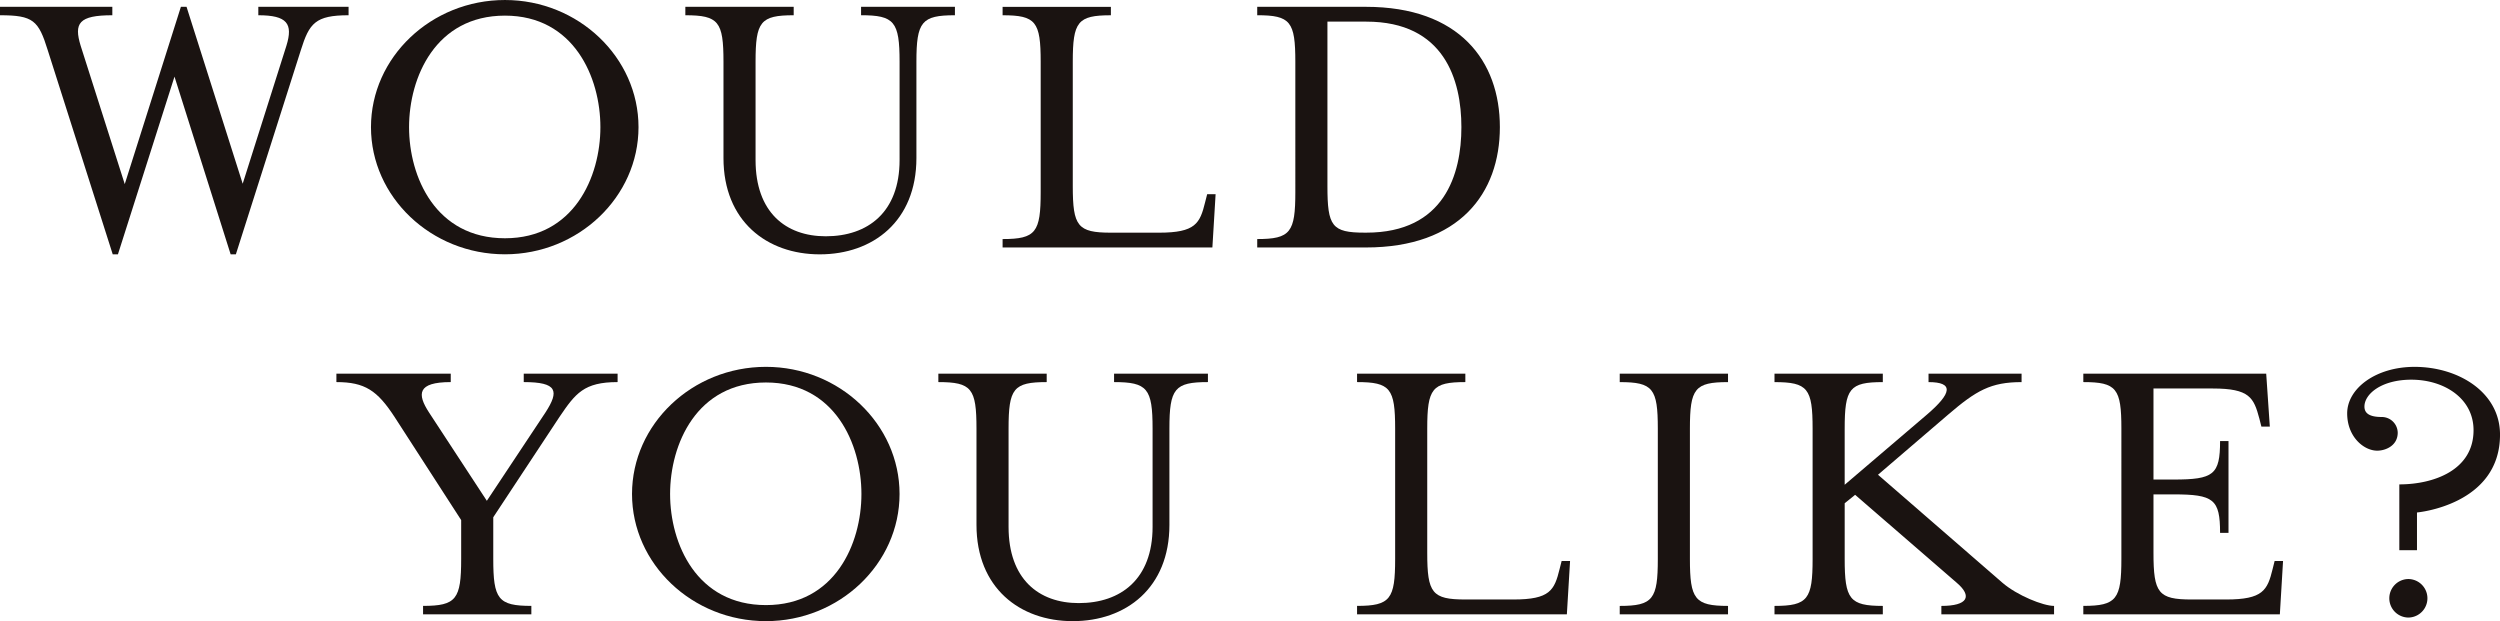 <svg xmlns="http://www.w3.org/2000/svg" xmlns:xlink="http://www.w3.org/1999/xlink" width="563.469" height="140" viewBox="0 0 563.469 140">
  <defs>
    <clipPath id="clip-path">
      <rect id="長方形_34" data-name="長方形 34" width="563.469" height="140" fill="none"/>
    </clipPath>
  </defs>
  <g id="グループ_318" data-name="グループ 318" transform="translate(0 0)">
    <g id="グループ_295" data-name="グループ 295" transform="translate(0 0)" clip-path="url(#clip-path)">
      <path id="パス_427" data-name="パス 427" d="M26.581,56.116H25.406L10.758,10.1C8.681,3.408,7.507,2.233,0,2.233V.332H25.318v1.9c-7.6,0-8.681,1.808-7.141,6.868l9.94,31.192L40.771.332h1.272L54.7,40.206,64.554,9.1c1.536-4.967.18-6.868-6.332-6.868V.332H78.564v1.9c-7.5,0-8.862,1.808-10.758,7.867L53.162,56.116H51.983L39.328,16.067Z" transform="translate(0 1.205)" fill="#1a1311"/>
      <path id="パス_428" data-name="パス 428" d="M48.271,57.315c-16.637,0-30.193-12.932-30.193-28.658S31.634,0,48.271,0C64.816,0,78.377,12.927,78.377,28.658S64.816,57.315,48.271,57.315M26.662,28.658c0,11.207,5.967,25.041,21.609,25.041,15.55,0,21.516-13.834,21.516-25.041S63.821,3.52,48.271,3.52c-15.642,0-21.609,13.926-21.609,25.138" transform="translate(65.536 0.002)" fill="#1a1311"/>
      <path id="パス_429" data-name="パス 429" d="M73,2.228V.332H94.155v1.9c-7.5,0-8.681,1.443-8.681,10.49v21.7c0,14.19-9.759,21.7-21.785,21.7-11.933,0-21.7-7.507-21.7-21.7v-21.7c0-9.047-1.082-10.49-8.594-10.49V.332H57.814v1.9c-7.507,0-8.594,1.443-8.594,10.49v22.15c0,11.753,6.781,17.178,15.823,17.178,9.491,0,16.637-5.425,16.637-17.178V12.718C81.68,3.671,80.5,2.228,73,2.228" transform="translate(121.074 1.205)" fill="#1a1311"/>
      <path id="パス_430" data-name="パス 430" d="M48.857,52.672c7.5,0,8.584-1.531,8.584-10.573V12.715c0-9.042-1.082-10.485-8.584-10.485V.333H73.264v1.9c-7.5,0-8.589,1.443-8.589,10.485V40.739c0,9.042,1.087,10.495,8.589,10.495H84.115c8.224,0,9.218-2.086,10.393-6.878l.458-1.8h1.9L96.14,54.573H48.857Z" transform="translate(177.116 1.209)" fill="#1a1311"/>
      <path id="パス_431" data-name="パス 431" d="M61.265,52.675c7.507,0,8.589-1.536,8.589-10.578V12.714c0-9.042-1.082-10.485-8.589-10.485V.332h24.5c21.063,0,30.189,12.2,30.189,27.122s-9.126,27.118-30.189,27.118h-24.5ZM77.088,40.742c0,9.038.99,10.49,8.4,10.49h.361c17.636,0,21.433-13.2,21.433-23.778s-3.8-23.783-21.433-23.783H77.088Z" transform="translate(222.098 1.205)" fill="#1a1311"/>
      <path id="パス_432" data-name="パス 432" d="M51.748,59.978c0,9.038,1.082,10.573,8.584,10.573v1.9H35.925v-1.9c7.5,0,8.589-1.536,8.589-10.573V51.209L29.505,27.972c-3.885-5.966-6.688-7.863-13.112-7.863v-1.9H42.165v1.9c-7.595,0-7.595,2.71-4.884,6.868L50.3,46.866,63.5,26.977c3.164-4.88,2.71-6.868-4.884-6.868v-1.9H79.772v1.9c-7.595,0-9.491,2.53-13.108,7.863l-14.916,22.6Z" transform="translate(59.428 66.009)" fill="#1a1311"/>
      <path id="パス_433" data-name="パス 433" d="M60.991,75.191C44.354,75.191,30.8,62.264,30.8,46.534S44.354,17.876,60.991,17.876C77.536,17.876,91.1,30.8,91.1,46.534S77.536,75.191,60.991,75.191M39.382,46.534c0,11.211,5.967,25.041,21.609,25.041,15.55,0,21.516-13.829,21.516-25.041S76.541,21.4,60.991,21.4c-15.642,0-21.609,13.922-21.609,25.133" transform="translate(111.649 64.806)" fill="#1a1311"/>
      <path id="パス_434" data-name="パス 434" d="M85.328,20.109v-1.9h21.156v1.9c-7.5,0-8.681,1.443-8.681,10.49V52.291c0,14.195-9.759,21.7-21.785,21.7-11.933,0-21.7-7.5-21.7-21.7V30.6c0-9.047-1.082-10.49-8.594-10.49v-1.9H70.143v1.9c-7.507,0-8.594,1.443-8.594,10.49V52.744c0,11.753,6.781,17.178,15.823,17.178,9.491,0,16.637-5.425,16.637-17.178V30.6c0-9.047-1.175-10.49-8.681-10.49" transform="translate(165.769 66.009)" fill="#1a1311"/>
      <path id="パス_435" data-name="パス 435" d="M66.13,70.551c7.5,0,8.584-1.536,8.584-10.573V30.594c0-9.042-1.082-10.485-8.584-10.485v-1.9H90.537v1.9c-7.5,0-8.589,1.443-8.589,10.485V58.618c0,9.042,1.087,10.49,8.589,10.49h10.851c8.224,0,9.218-2.081,10.393-6.873l.458-1.8h1.9l-.722,12.021H66.13Z" transform="translate(239.734 66.009)" fill="#1a1311"/>
      <path id="パス_436" data-name="パス 436" d="M78.93,72.457v-1.9c7.5,0,8.584-1.536,8.584-10.573V30.6c0-9.042-1.082-10.485-8.584-10.485V18.208h24.407v1.906c-7.5,0-8.589,1.443-8.589,10.485V59.983c0,9.038,1.087,10.573,8.589,10.573v1.9Z" transform="translate(286.137 66.009)" fill="#1a1311"/>
      <path id="パス_437" data-name="パス 437" d="M137.821,65.316c3.349,2.891,9.223,5.24,11.66,5.24v1.9h-25.4v-1.9c5.966,0,7.053-2.169,3.437-5.24l-22.872-19.8-2.354,1.9V59.983c0,9.038,1.092,10.573,8.594,10.573v1.9H86.472v-1.9c7.507,0,8.589-1.536,8.589-10.573V30.6c0-9.042-1.082-10.485-8.589-10.485V18.208h24.412v1.906c-7.5,0-8.594,1.443-8.594,10.485V43.253l18.538-15.818c5.7-4.884,6.059-7.322.361-7.322V18.208h20.971v1.906c-6.956,0-10.217,1.9-16.544,7.322L109.8,40.992Z" transform="translate(313.478 66.009)" fill="#1a1311"/>
      <path id="パス_438" data-name="パス 438" d="M101.521,70.551c7.5,0,8.58-1.536,8.58-10.573V30.594c0-9.042-1.082-10.485-8.58-10.485v-1.9h41.22l.814,11.933h-1.9l-.458-1.808c-1.263-4.7-2.165-6.781-10.485-6.781H117.335V42.074h4.519c9.047,0,10.49-1.087,10.49-8.677h1.9V54.1h-1.9c0-7.595-1.443-8.681-10.49-8.681h-4.519v13.2c0,9.042,1.087,10.49,8.589,10.49h7.78c8.316,0,9.315-2.081,10.485-6.873l.449-1.8h1.9l-.721,12.021H101.521Z" transform="translate(368.033 66.009)" fill="#1a1311"/>
      <path id="パス_439" data-name="パス 439" d="M128.847,20.771c-6.785,0-10.578,3.252-10.578,6.059,0,1.355.9,2.35,3.885,2.35a3.6,3.6,0,0,1,3.617,3.524c0,2.983-2.8,4.066-4.611,4.066-3.071,0-6.781-3.159-6.781-8.4,0-5.606,6.42-10.49,15.189-10.49,9.852,0,19.259,5.7,19.259,15.282,0,15.906-18.714,17.539-18.714,17.539v8.5h-3.982V44.369c7.687,0,16.729-3.168,16.729-12.206,0-7.234-6.693-11.392-14.014-11.392m-.722,53.611a4.342,4.342,0,0,1,0-8.682,4.341,4.341,0,0,1,0,8.682" transform="translate(414.646 64.806)" fill="#1a1311"/>
    </g>
  </g>
</svg>
